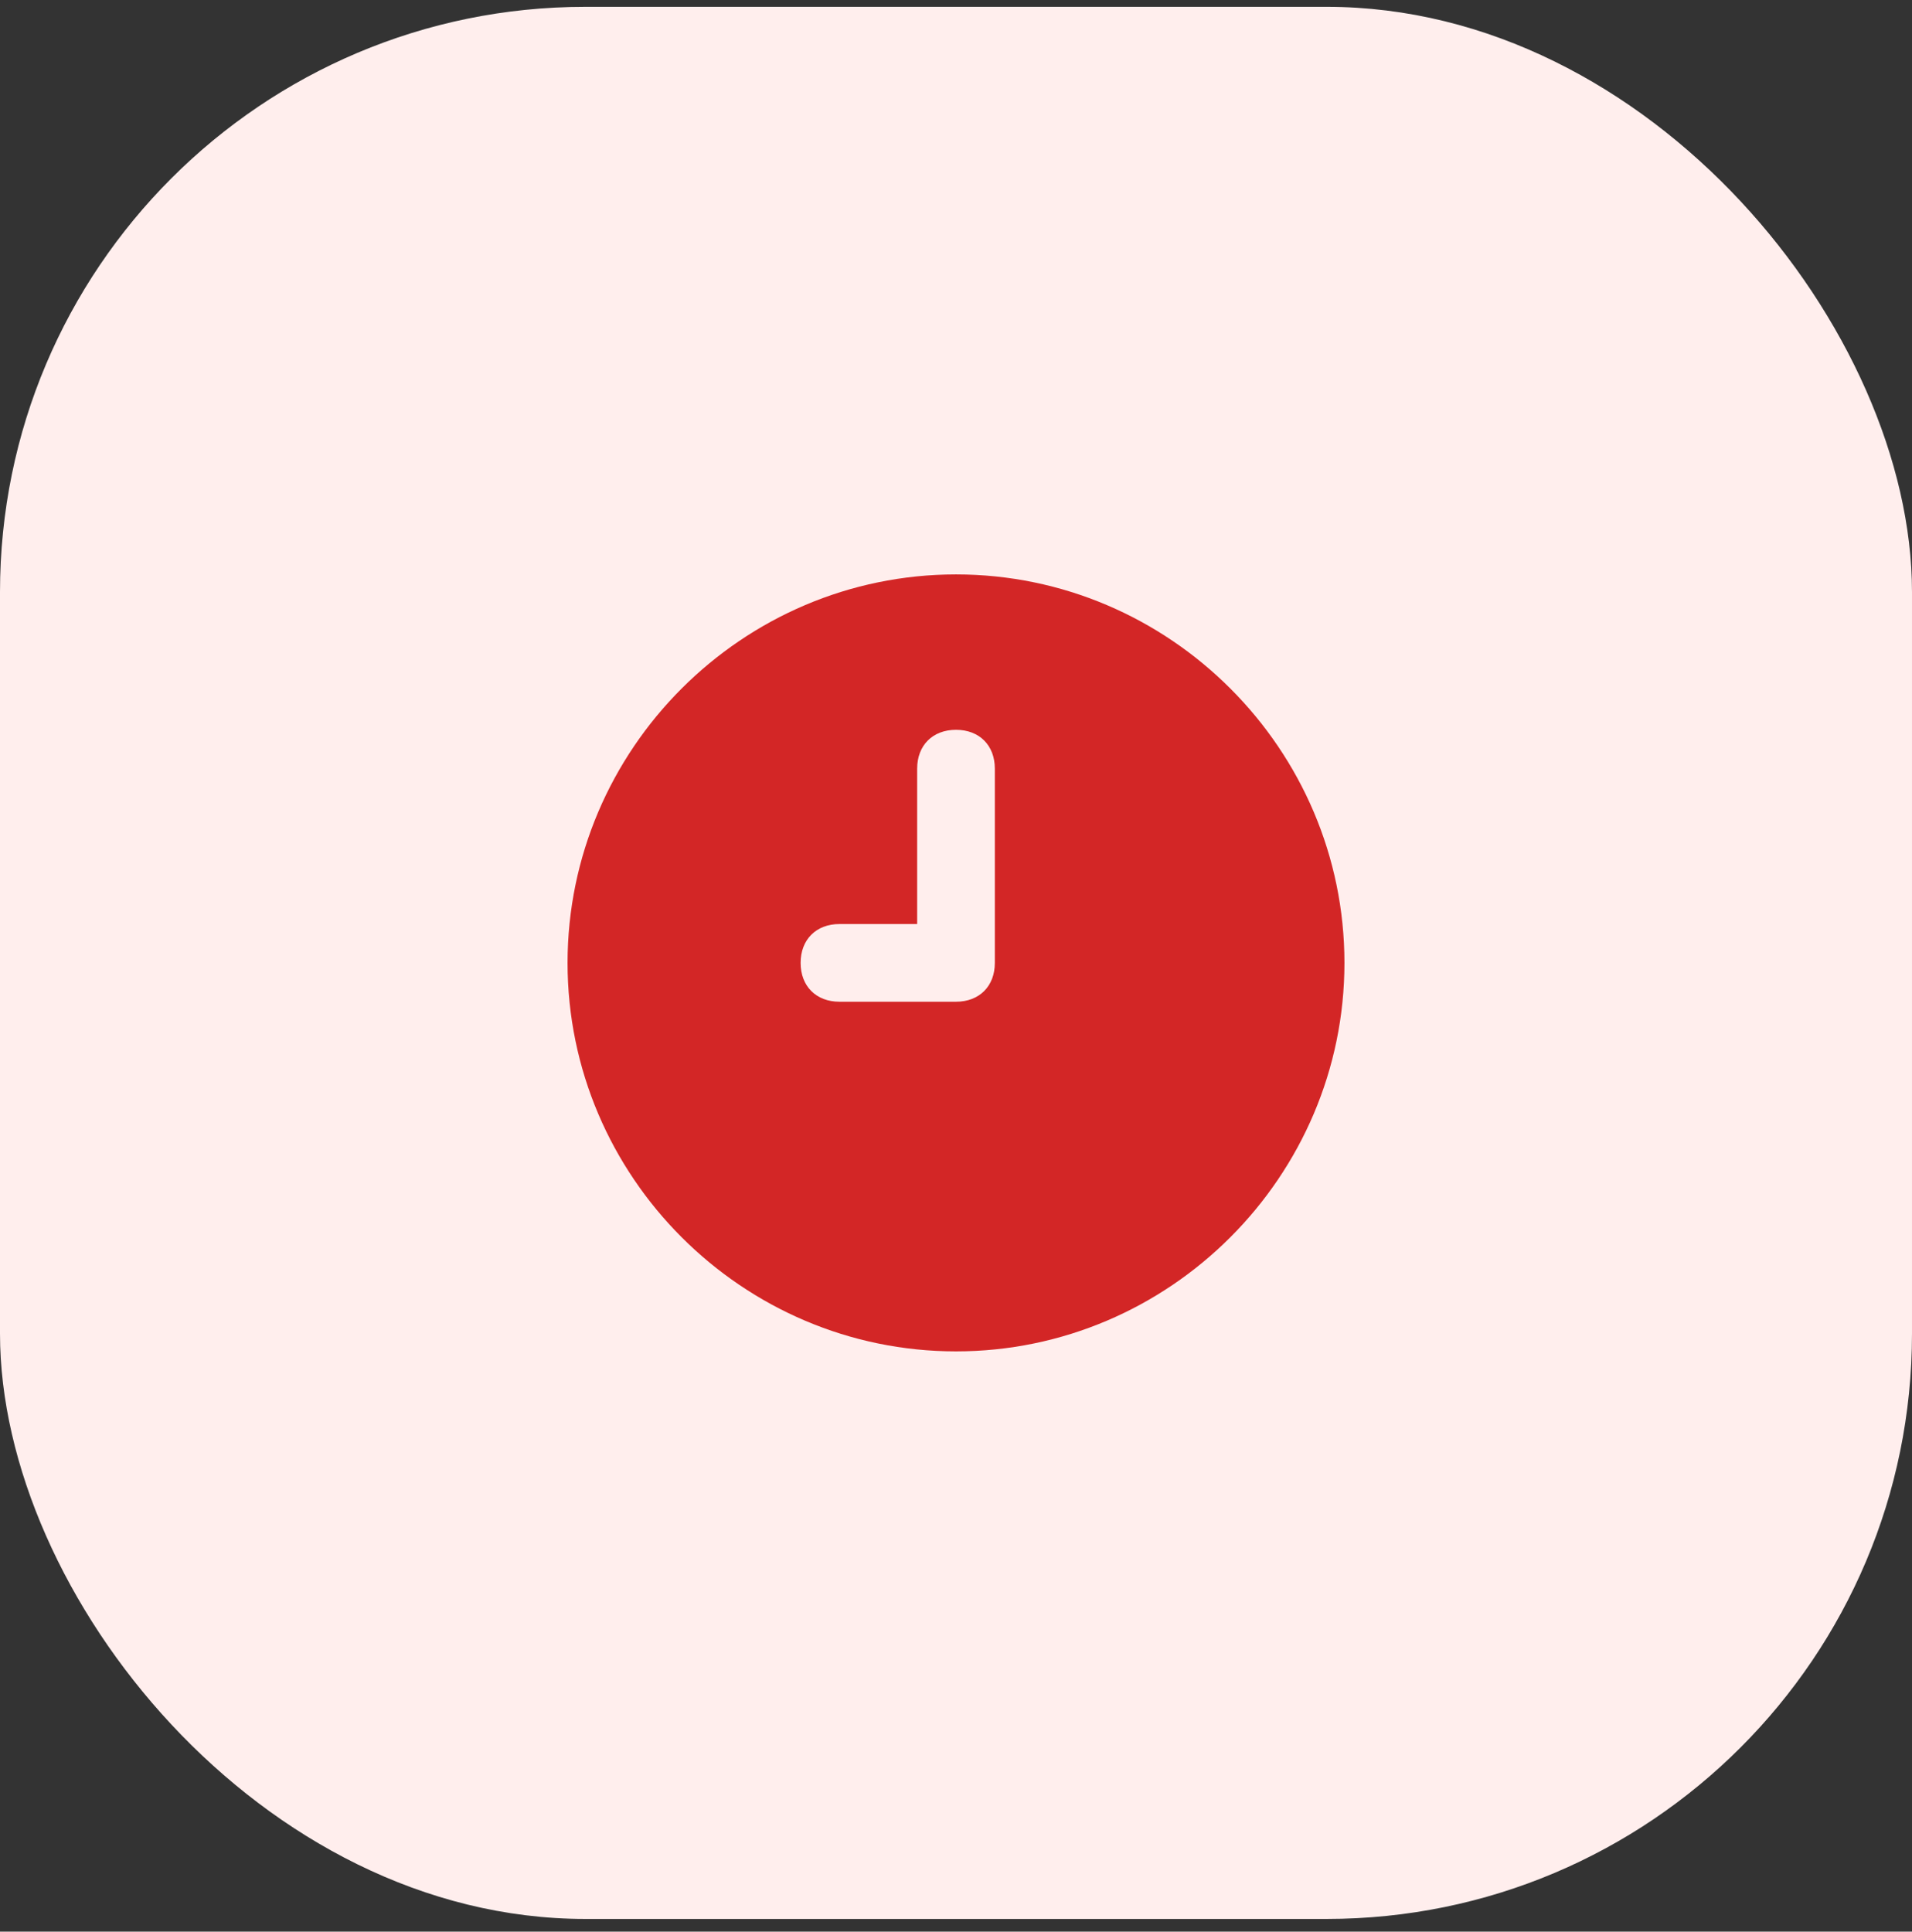 <?xml version="1.0" encoding="UTF-8"?> <svg xmlns="http://www.w3.org/2000/svg" width="98" height="99" viewBox="0 0 98 99" fill="none"><rect x="0" y="0" width="98" height="99" fill="#333333" stroke="none"/><rect y="0.35" width="98" height="98" rx="30" fill="#FFEEED"></rect><path d="M49 29.44C38.049 29.44 29.09 38.399 29.09 49.35C29.09 60.301 38.049 69.261 49 69.261C59.951 69.261 68.91 60.301 68.91 49.35C68.91 38.399 59.951 29.44 49 29.44ZM50.991 49.35C50.991 50.545 50.195 51.341 49 51.341H43.027C41.832 51.341 41.036 50.545 41.036 49.35C41.036 48.156 41.832 47.359 43.027 47.359H47.009V39.395C47.009 38.2 47.805 37.404 49 37.404C50.195 37.404 50.991 38.2 50.991 39.395V49.35Z" fill="#D32626"></path></svg> 